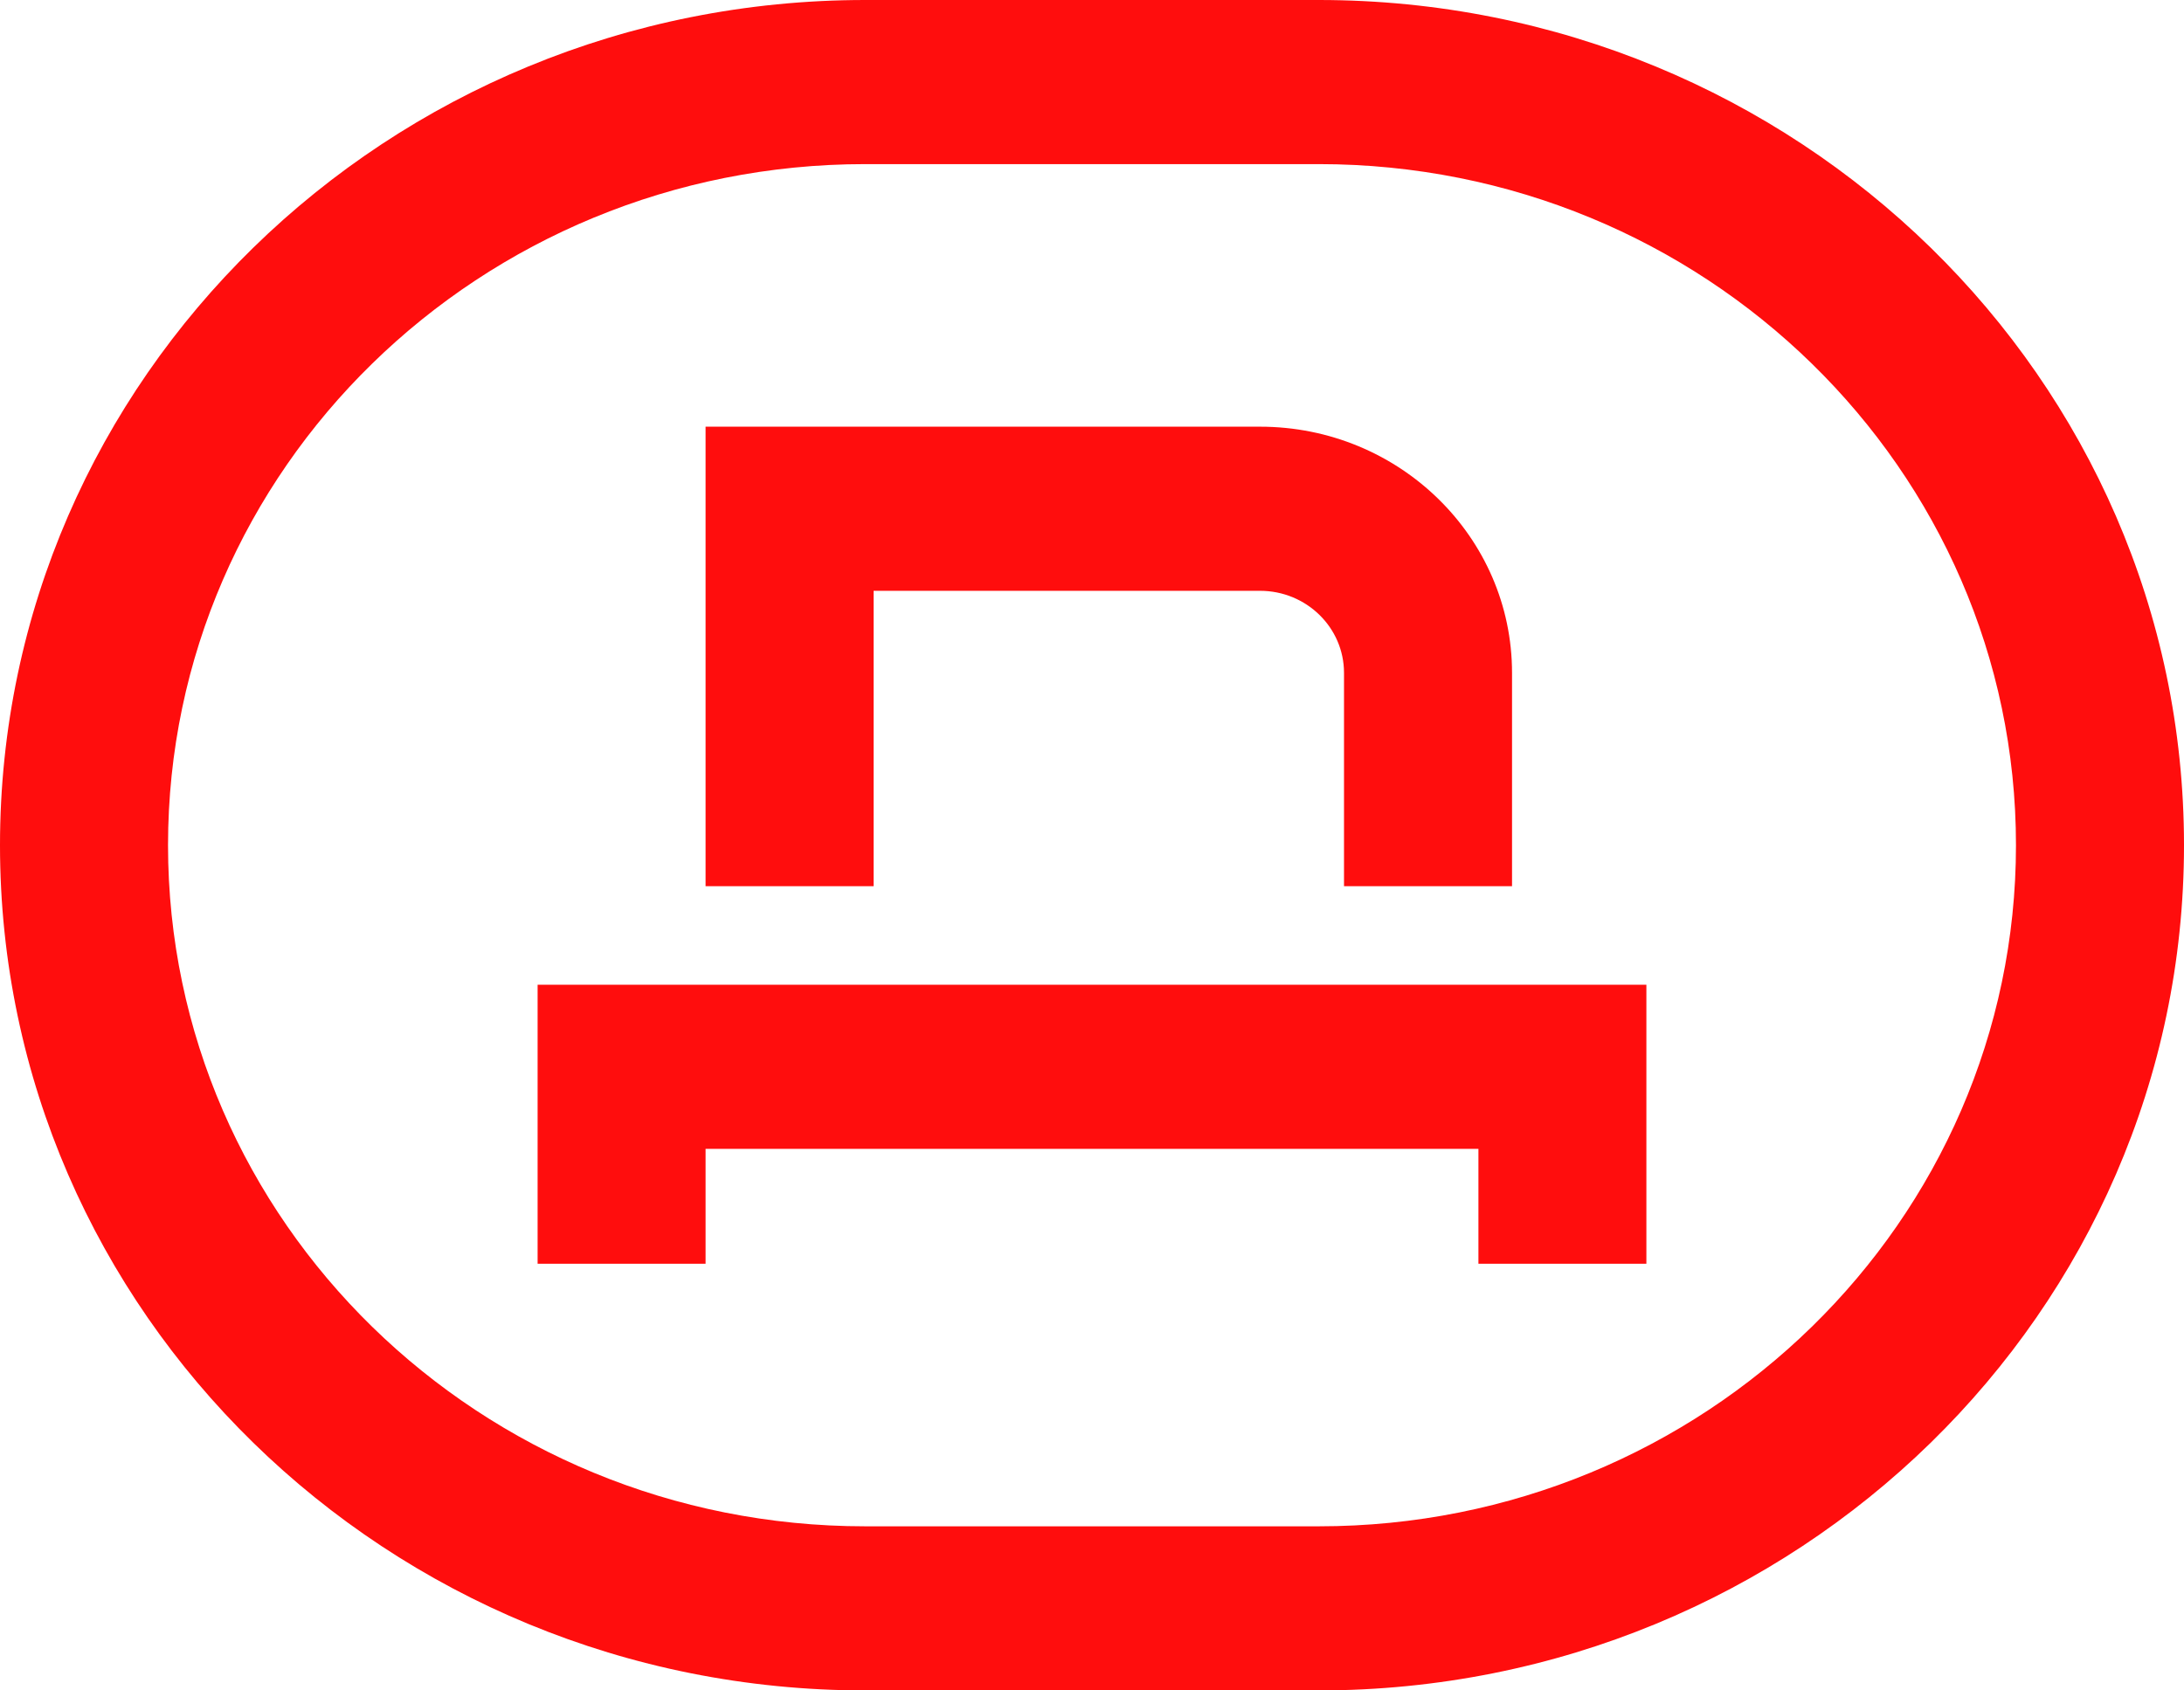 <?xml version="1.0" encoding="UTF-8"?> <svg xmlns="http://www.w3.org/2000/svg" width="31" height="24" viewBox="0 0 31 24" fill="none"> <path d="M10.015 6.058H17.885C19.86 6.058 21.462 7.623 21.462 9.553V12.582H19.077V9.553C19.077 8.91 18.543 8.388 17.885 8.388H12.4V12.582H10.015V6.058Z" fill="#FF0D0D"></path> <path d="M7.631 13.981V17.942H10.015V16.311H20.985V17.942H23.369V13.981H7.631Z" fill="#FF0D0D"></path> <path fill-rule="evenodd" clip-rule="evenodd" d="M0 12C0 5.373 5.498 0 12.281 0H18.719C25.502 0 31 5.373 31 12C31 18.627 25.502 24 18.719 24H12.281C5.498 24 0 18.627 0 12ZM12.281 2.33C6.815 2.33 2.385 6.659 2.385 12C2.385 17.34 6.815 21.67 12.281 21.67H18.719C24.185 21.67 28.615 17.34 28.615 12C28.615 6.659 24.185 2.33 18.719 2.33H12.281Z" fill="#FF0D0D"></path> </svg> 